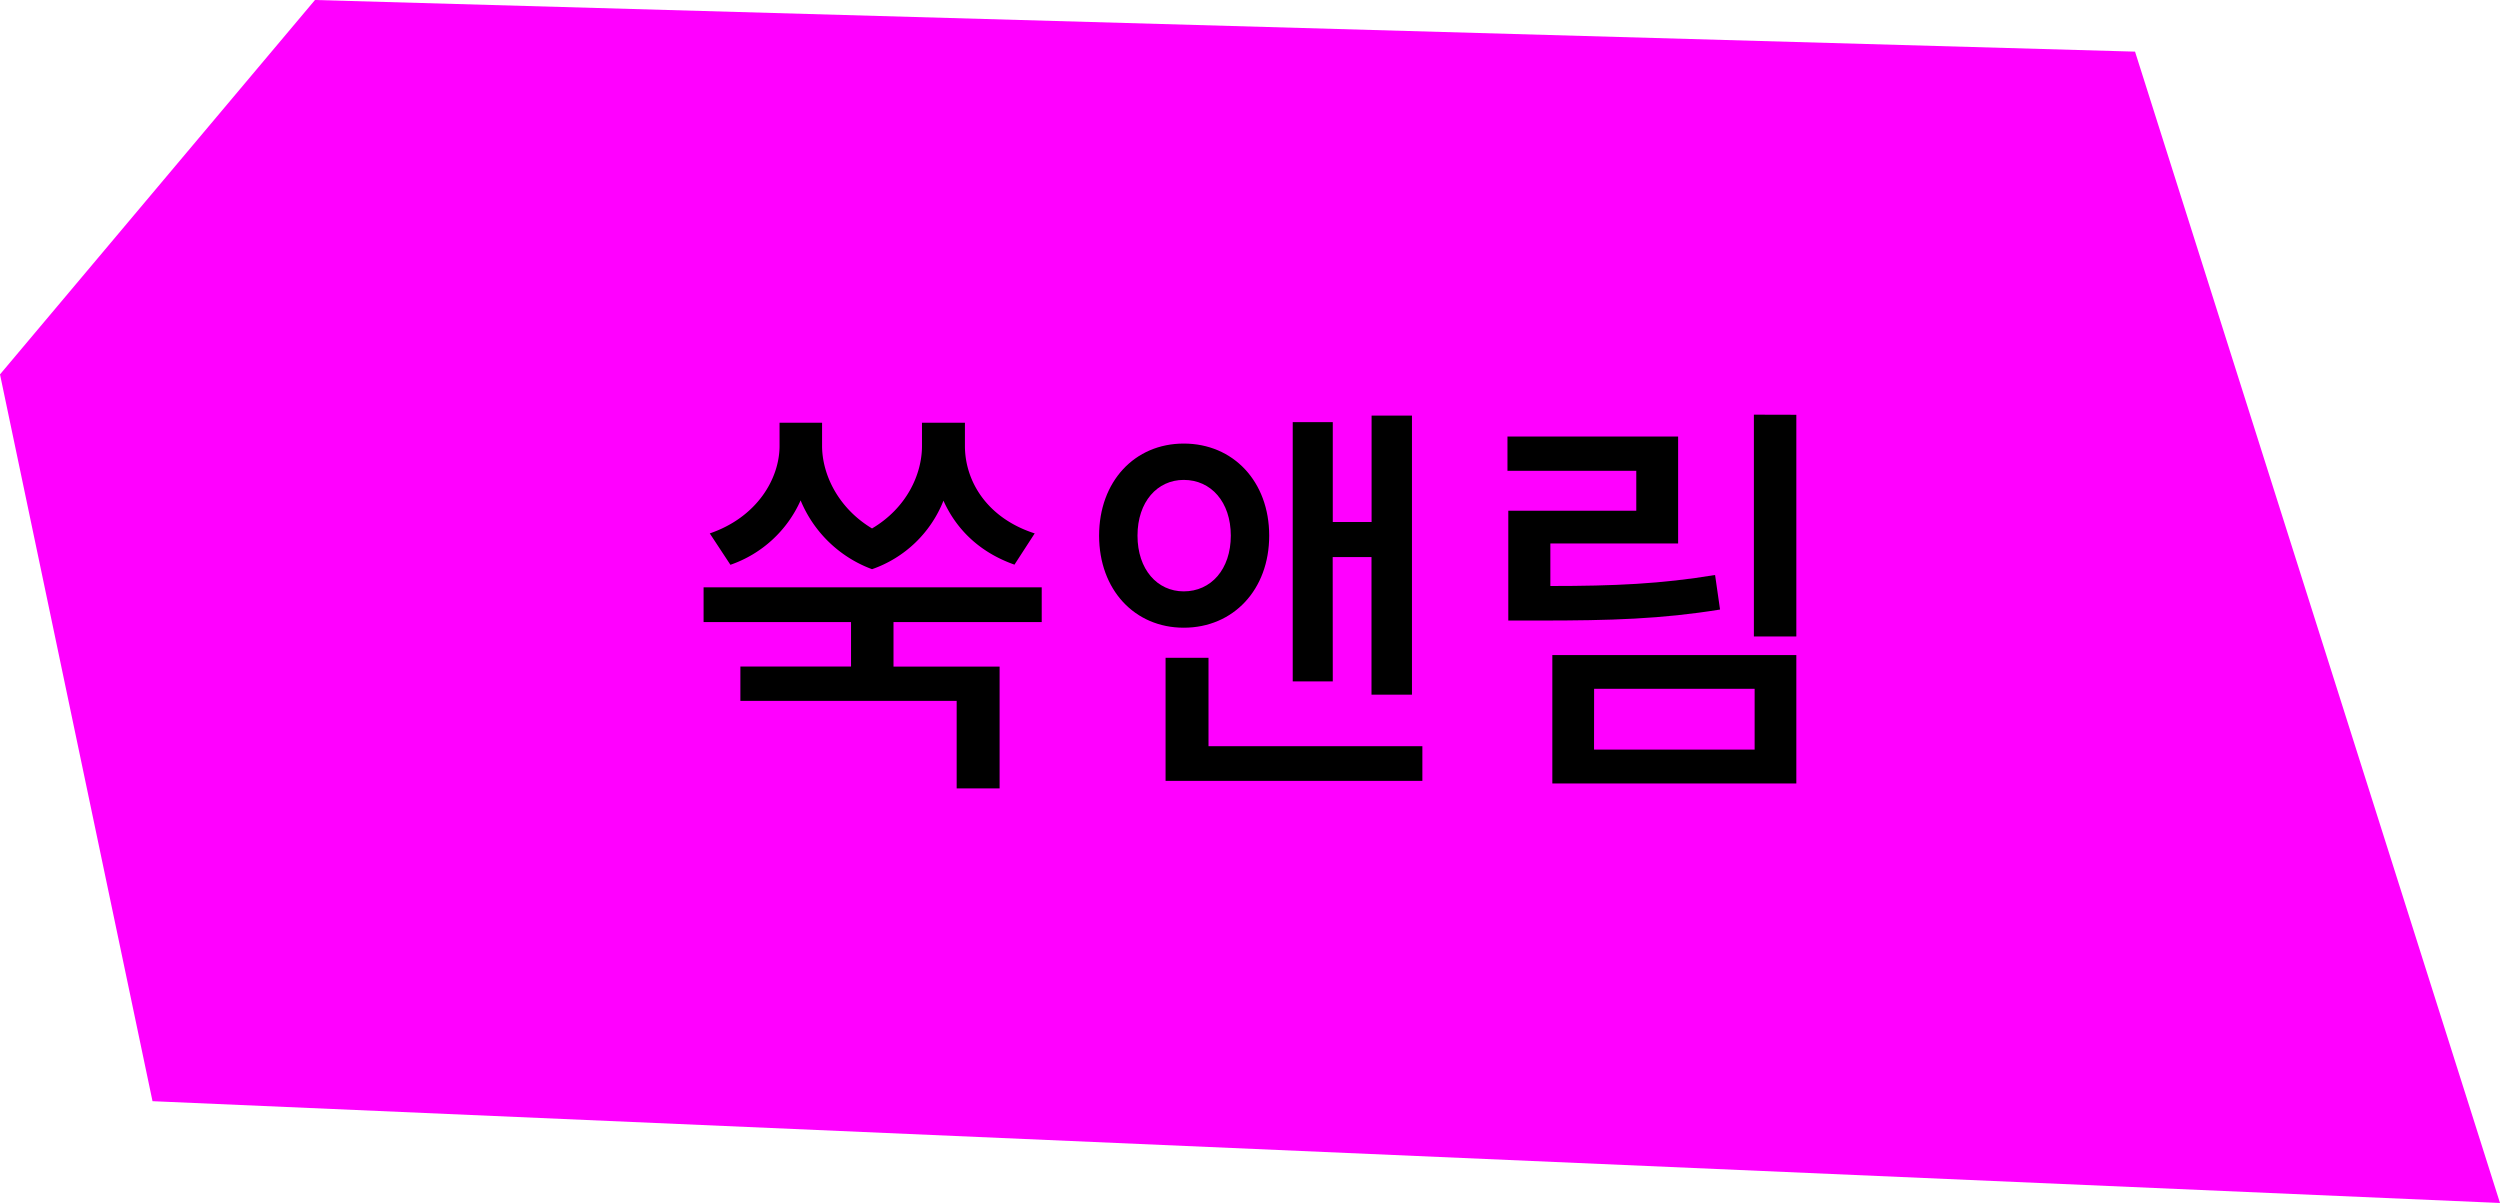 <svg id="Layer_5" data-name="Layer 5" xmlns="http://www.w3.org/2000/svg" viewBox="0 0 908.31 437.07"><defs><style>.cls-1{fill:#f0f;}</style></defs><polygon class="cls-1" points="0 136.03 114.44 0 775.71 18.76 908.31 437.07 55.41 400.09 0 136.03"/><path d="M324.63,226v16.2h38.55v44.25h-15.6v-31.8H269V242.16h40.2V226H255.63v-12.6H378.48V226Zm43.95-20.85c-12.75-4.5-21.15-12.9-25.8-23.25a43.11,43.11,0,0,1-25.95,24.9,45,45,0,0,1-25.95-25,43.42,43.42,0,0,1-25.5,23.4l-7.5-11.4c17.1-5.85,25.35-19.8,25.35-31.8v-8.4h15.45v8.4c0,10.2,5.7,22.5,18.15,30,12.45-7.35,18.15-19.5,18.15-30v-8.4h15.6v8.4c0,12.9,8.1,26.25,25.35,31.8Z"/><path d="M430.08,228.06c-17.85,0-30.75-13.8-30.75-33.45s12.9-33.45,30.75-33.45c18,0,31.05,13.8,31.05,33.45S448.08,228.06,430.08,228.06Zm0-13.2c9.9,0,17.1-8,17.1-20.25s-7.2-20.25-17.1-20.25c-9.6,0-16.8,7.95-16.8,20.25S420.48,214.86,430.08,214.86Zm86.7,56.25v12.6h-93.3V239h15.6v32.1Zm-32.55-23.55H469.68v-94.2h14.55v36.3h14.1V151H513v101.4h-14.7v-50h-14.1Z"/><path d="M624.93,221.46c-21.3,3.45-39.6,4-65.55,4H548v-39.9h46.5V171.06h-46.8V158.61h62v38.85H563.28v15.45c23.25,0,40.2-.75,59.85-4ZM564,238h88.65v46.65H564Zm15.15,34.35h58.35V250.26H579.18Zm73.5-121.65v80.55H637.23V150.66Z"/></svg>